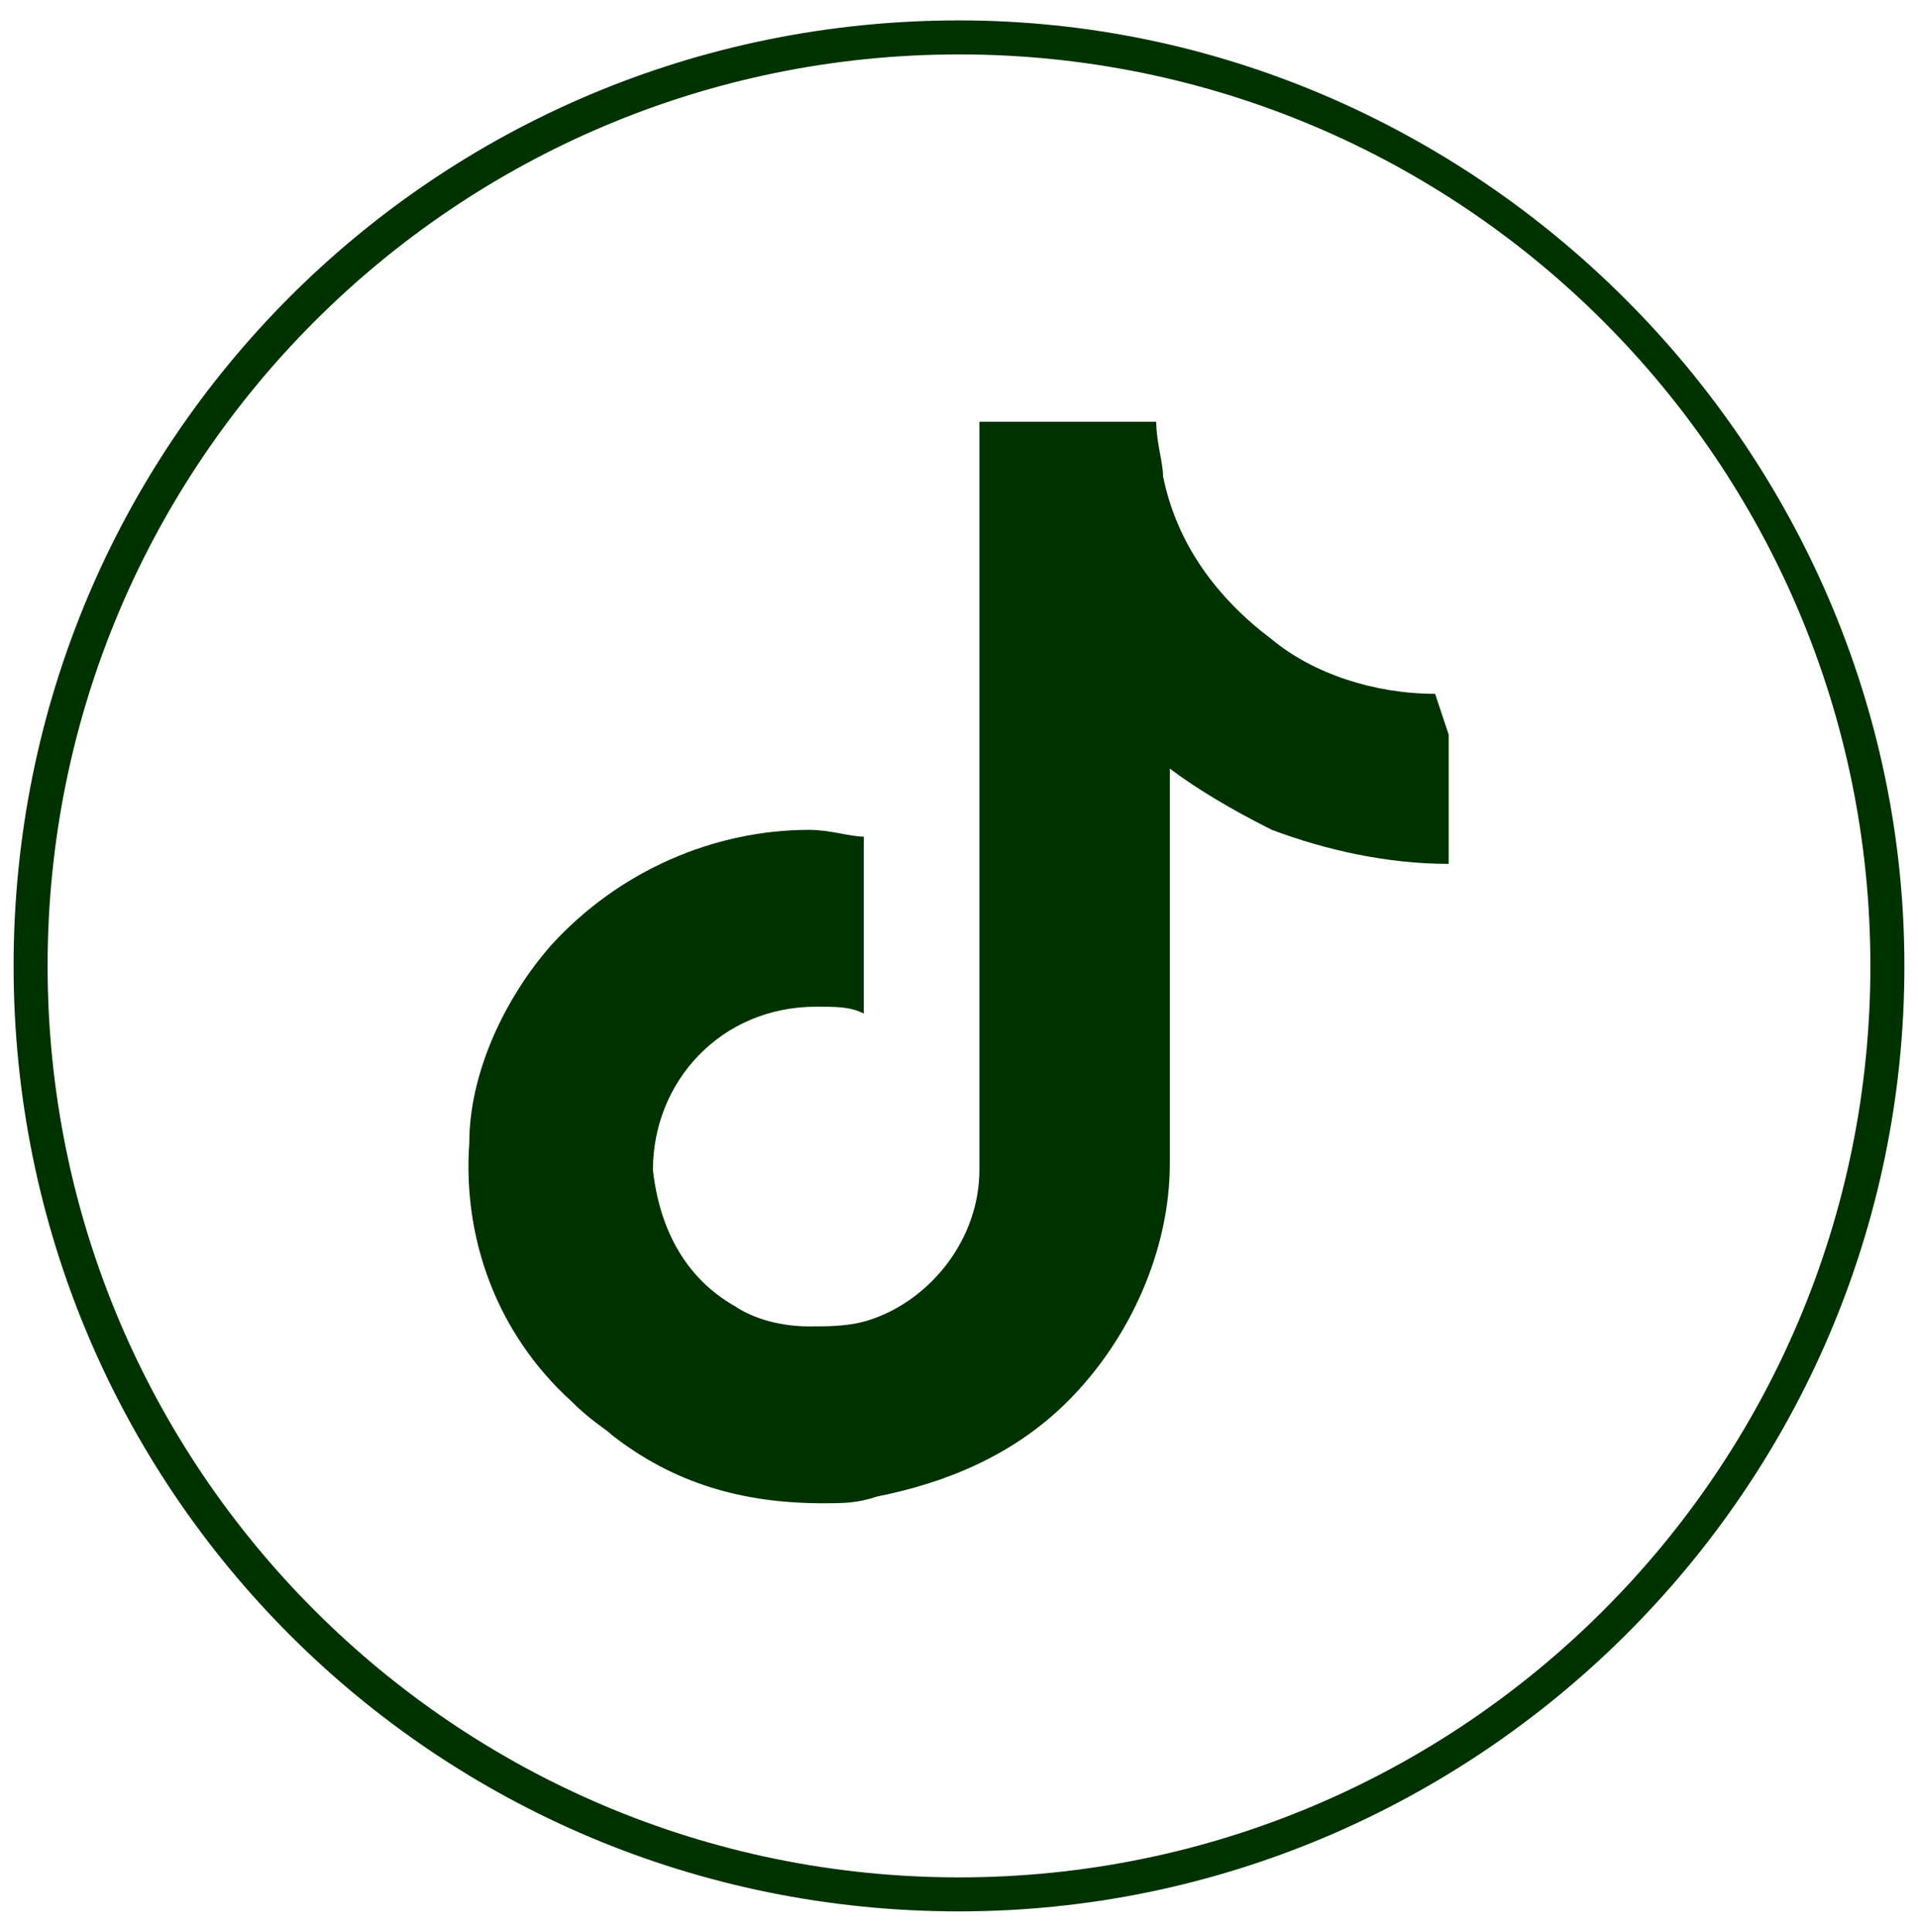 <?xml version="1.0" encoding="utf-8"?>
<!-- Generator: Adobe Illustrator 25.4.1, SVG Export Plug-In . SVG Version: 6.00 Build 0)  -->
<svg version="1.1" id="Calque_1" xmlns="http://www.w3.org/2000/svg" xmlns:xlink="http://www.w3.org/1999/xlink" x="0px" y="0px"
	 viewBox="0 0 28.2 28.4" style="enable-background:new 0 0 28.2 28.4;" xml:space="preserve">
<style type="text/css">
	.st0{fill:#003200;}
</style>
<g>
	<path class="st0" d="M14.1,28.1c-7.7,0-13.9-6.2-13.9-13.9S6.4,0.3,14.1,0.3C21.7,0.3,28,6.6,28,14.2C28,21.9,21.7,28.1,14.1,28.1z
		 M14.1,0.8c-7.4,0-13.4,6-13.4,13.4s6,13.4,13.4,13.4s13.4-6,13.4-13.4S21.5,0.8,14.1,0.8z"/>
</g>
<g>
	<path class="st0" d="M21.1,10.2c-0.9,0-1.8-0.3-2.4-0.8C17.9,8.8,17.3,8,17.1,7c0-0.2-0.1-0.5-0.1-0.8h-2.6v7.1l0,3.9
		c0,1-0.7,1.9-1.6,2.2c-0.3,0.1-0.6,0.1-0.9,0.1c-0.4,0-0.8-0.1-1.1-0.3c-0.7-0.4-1.1-1.1-1.2-2c0-1.3,1-2.4,2.4-2.4
		c0.3,0,0.5,0,0.7,0.1v-1.9v-0.7c-0.2,0-0.5-0.1-0.8-0.1c-1.4,0-2.8,0.6-3.8,1.7c-0.7,0.8-1.2,1.9-1.2,2.9c-0.1,1.4,0.4,2.8,1.5,3.8
		C8.7,20.9,8.9,21,9,21.1c0.9,0.7,1.9,1,3.1,1c0.3,0,0.5,0,0.8-0.1c1-0.2,2-0.6,2.8-1.4c0.9-0.9,1.5-2.2,1.5-3.5l0-5.8
		c0.4,0.3,0.9,0.6,1.5,0.9c0.8,0.3,1.7,0.5,2.6,0.5v-1.9L21.1,10.2C21.1,10.2,21.1,10.2,21.1,10.2L21.1,10.2z"/>
</g>
</svg>
